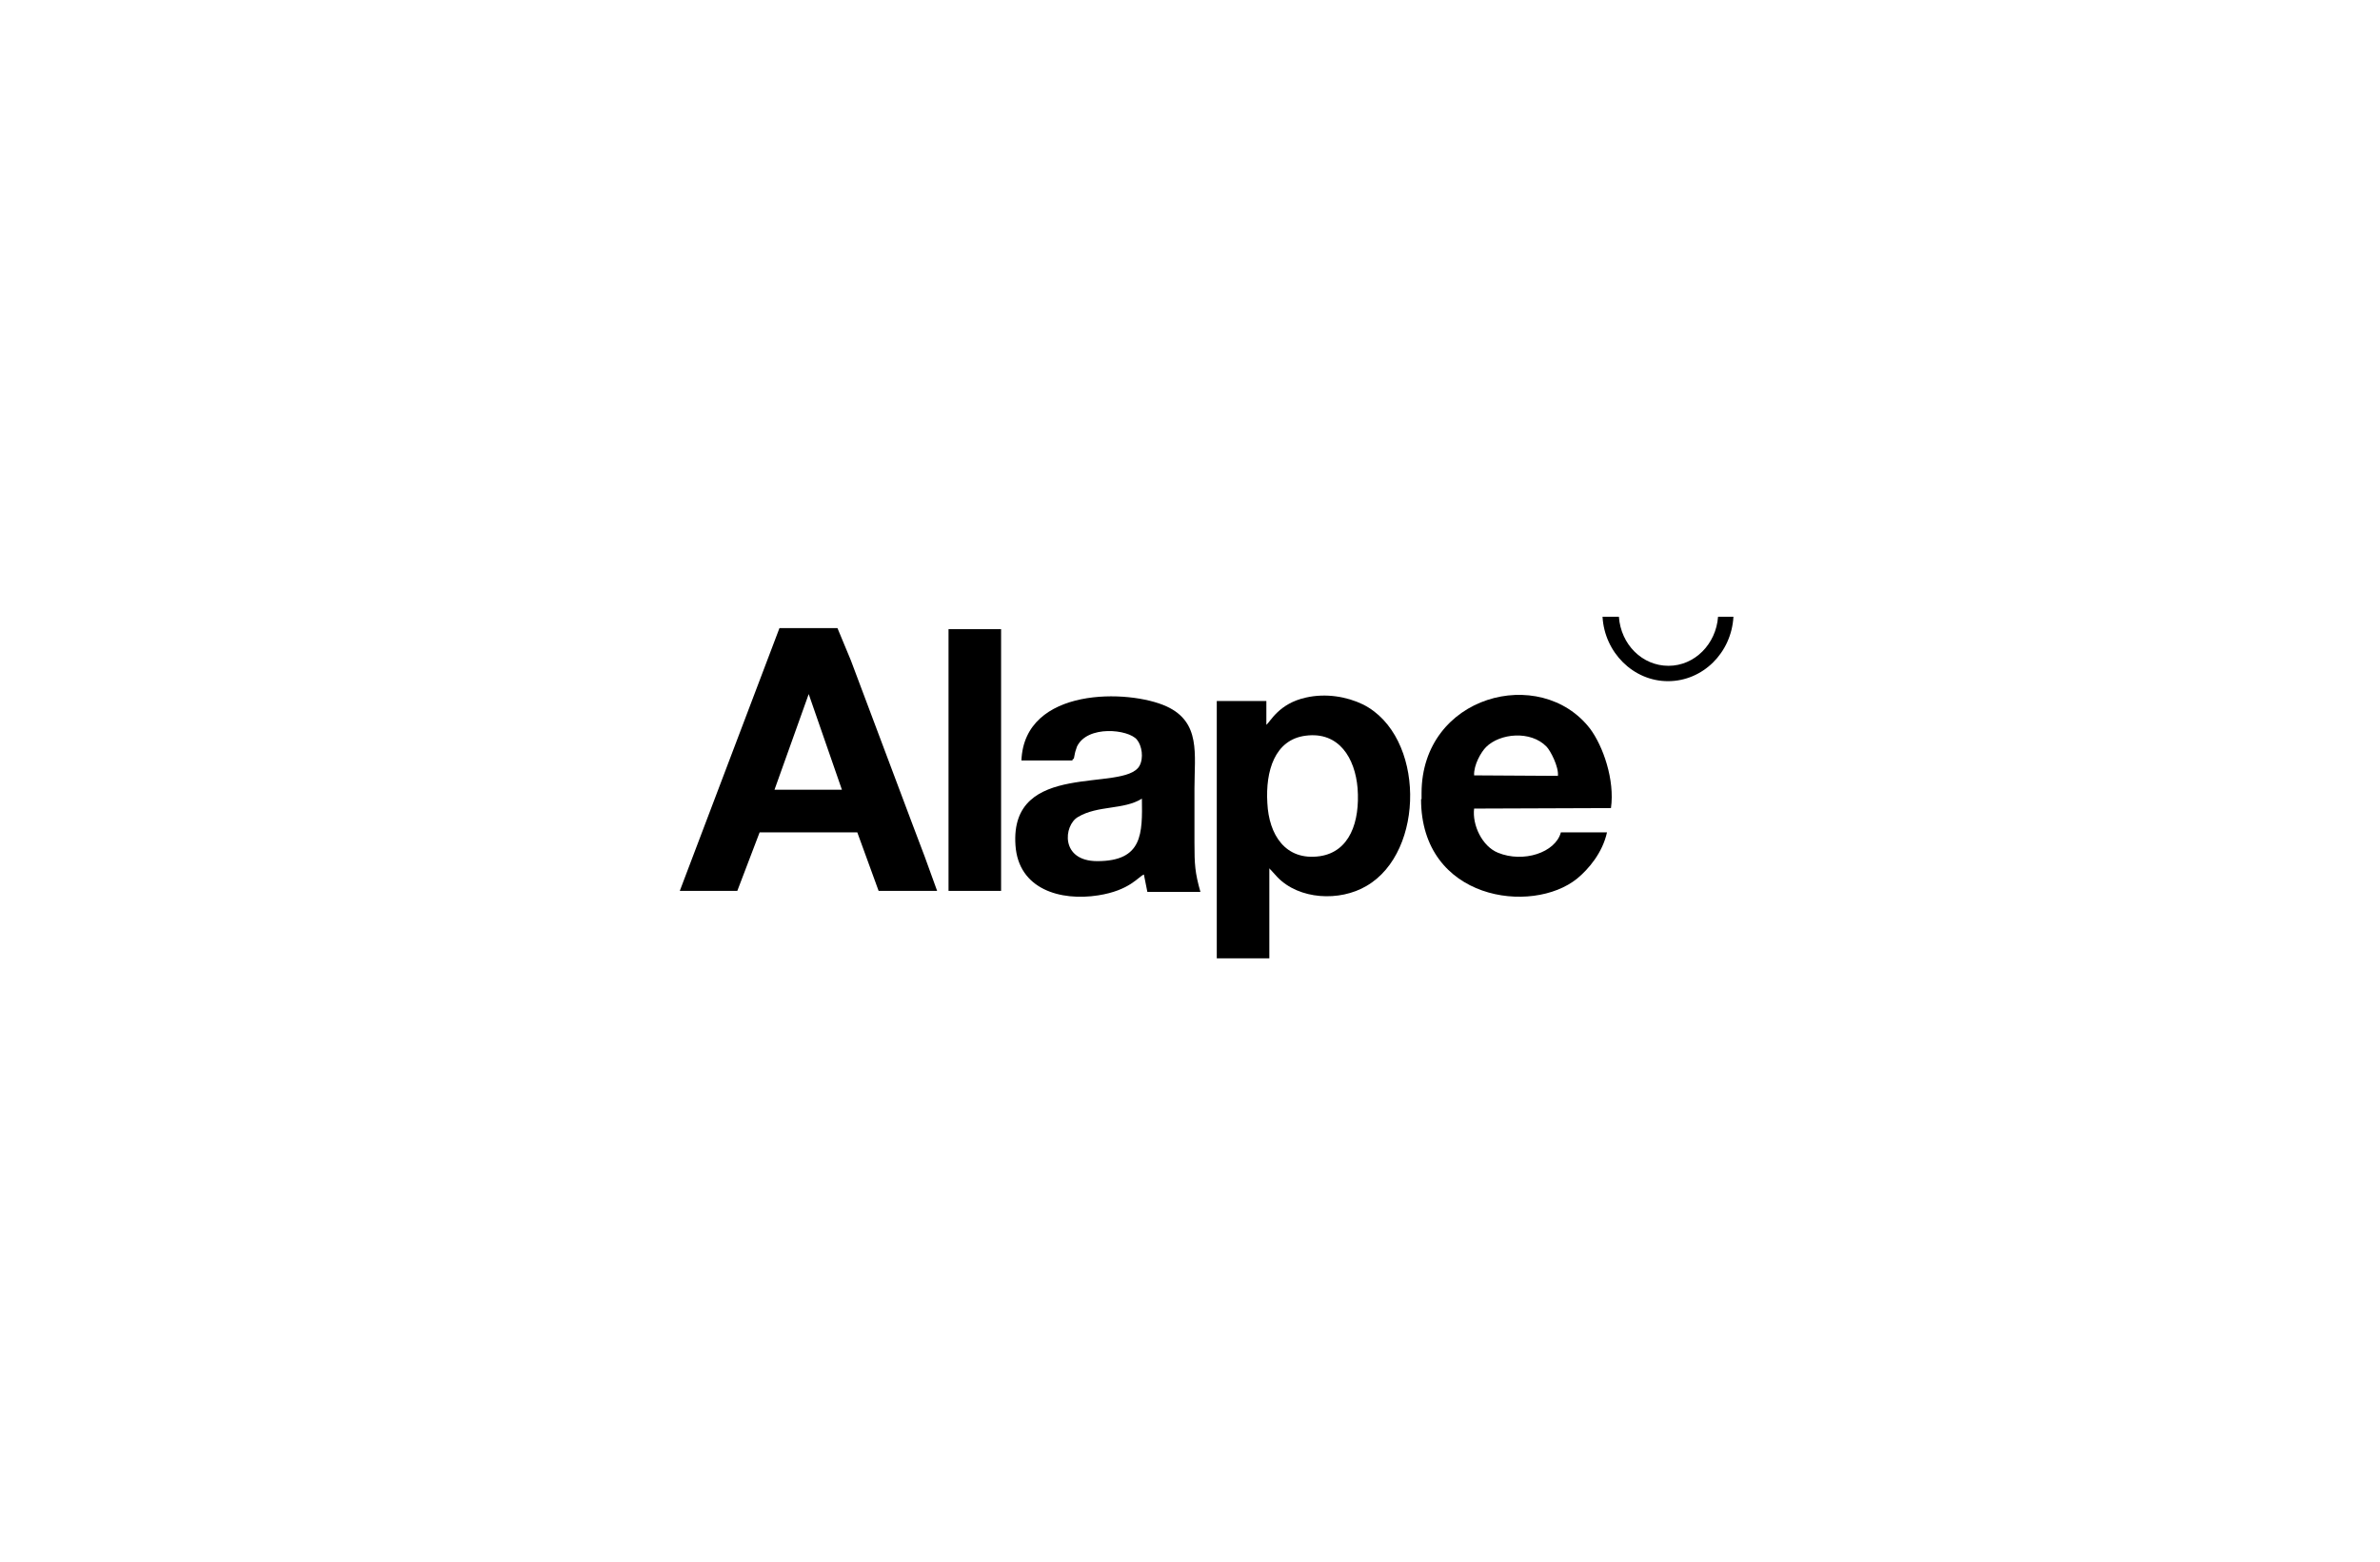 <?xml version="1.0" encoding="utf-8"?>
<!-- Generator: Adobe Illustrator 19.0.0, SVG Export Plug-In . SVG Version: 6.00 Build 0)  -->
<svg version="1.1" id="Ebene_1" xmlns="http://www.w3.org/2000/svg" xmlns:xlink="http://www.w3.org/1999/xlink" x="0px" y="0px"
	 viewBox="0 0 480 315" style="enable-background:new 0 0 480 315;" xml:space="preserve">
<style type="text/css">
	.st0{fill:#FFFFFF;}
	.st1{fill-rule:evenodd;clip-rule:evenodd;}
</style>
<rect id="XMLID_2_" class="st0" width="480" height="315"/>
<g id="XMLID_29_">
	<path id="XMLID_43_" class="st1" d="M349.6,124.4c-0.4,7.3-6.2,13-13.2,13s-12.8-5.8-13.2-13h3.3c0.4,5.6,4.7,9.9,10,9.9
		c5.3,0,9.6-4.4,10-9.9H349.6L349.6,124.4z"/>
	<path id="XMLID_40_" class="st1" d="M163.1,140l6.7,19.3l-13.6,0L163.1,140L163.1,140z M148.7,179.7l4.5-11.8h19.7l4.3,11.8H189
		l-2.5-6.9l-2.5-6.6l-12.4-33l-2.7-6.5l-11.7,0l-20.1,53H148.7L148.7,179.7z"/>
	<path id="XMLID_37_" class="st1" d="M263.3,148.4c6.8-0.9,10,4.6,10.5,10.6c0.5,6.8-1.6,12.8-7.6,13.7c-7,1-10.3-4.4-10.6-10.7
		C255.2,155.5,257.1,149.2,263.3,148.4L263.3,148.4z M255.9,175.1c0.4,0.3,1.2,1.3,1.7,1.8c4.4,4.6,12.6,5,18,1.8
		c11.9-6.9,11.8-30.3-0.7-36.6c-3.3-1.6-7.5-2.3-11.5-1.4c-5.5,1.2-7.2,4.9-8,5.5v-4.8h-10l0,51.9h10.6V175.1L255.9,175.1z"/>
	<path id="XMLID_34_" class="st1" d="M221.3,173.7c-7.5,0-6.8-7.2-3.9-8.9c4-2.4,9.2-1.4,12.9-3.7
		C230.4,168.1,230.5,173.7,221.3,173.7L221.3,173.7z M216.3,153.2c0.4-0.3,0.2,0.1,0.5-1.3c0.1-0.5,0.3-0.9,0.4-1.3
		c2.1-4.4,10.4-3.5,12.1-1.4c1,1.2,1.4,3.7,0.5,5.3c-3.1,5.4-26.2-1.3-25,16c0.6,8.9,9.1,11.3,16.7,10.1c6.4-1,8.1-3.8,9.2-4.2
		l0.7,3.5l10.7,0c-1.1-3.9-1.2-5.5-1.2-9.9c0-3.7,0-7.4,0-11c0-6.9,1.3-13.3-5.6-16.5c-7.6-3.5-28.7-4-29.3,10.9H216.3L216.3,153.2z
		"/>
	<path id="XMLID_31_" class="st1" d="M297.3,156.4c-0.1-2.1,1.4-4.7,2.4-5.7c2.8-2.8,9-3.4,12.2-0.1c0.8,0.8,2.5,4.1,2.3,5.9
		L297.3,156.4L297.3,156.4z M286.6,161.2c0,20.4,22.4,23.4,31.5,16c2.3-1.9,5.1-5.2,6-9.3l-9.3,0c-1.1,4.1-7.6,6.2-12.7,4.1
		c-3.2-1.3-5.2-5.6-4.8-8.9l27.6-0.1c0.8-5.7-1.6-12.5-4.2-16c-10-13-34-6.8-34,13V161.2L286.6,161.2z"/>
	<polygon id="XMLID_30_" class="st1" points="191.3,126.9 201.9,126.9 201.9,179.7 191.3,179.7 191.3,126.9 	"/>
</g>
<g id="XMLID_28_">
</g>
<g id="XMLID_44_">
</g>
<g id="XMLID_45_">
</g>
<g id="XMLID_46_">
</g>
<g id="XMLID_47_">
</g>
<g id="XMLID_48_">
</g>
<g id="XMLID_49_">
</g>
<g id="XMLID_50_">
</g>
<g id="XMLID_51_">
</g>
<g id="XMLID_52_">
</g>
<g id="XMLID_53_">
</g>
<g id="XMLID_54_">
</g>
<g id="XMLID_55_">
</g>
<g id="XMLID_56_">
</g>
<g id="XMLID_57_">
</g>
</svg>
